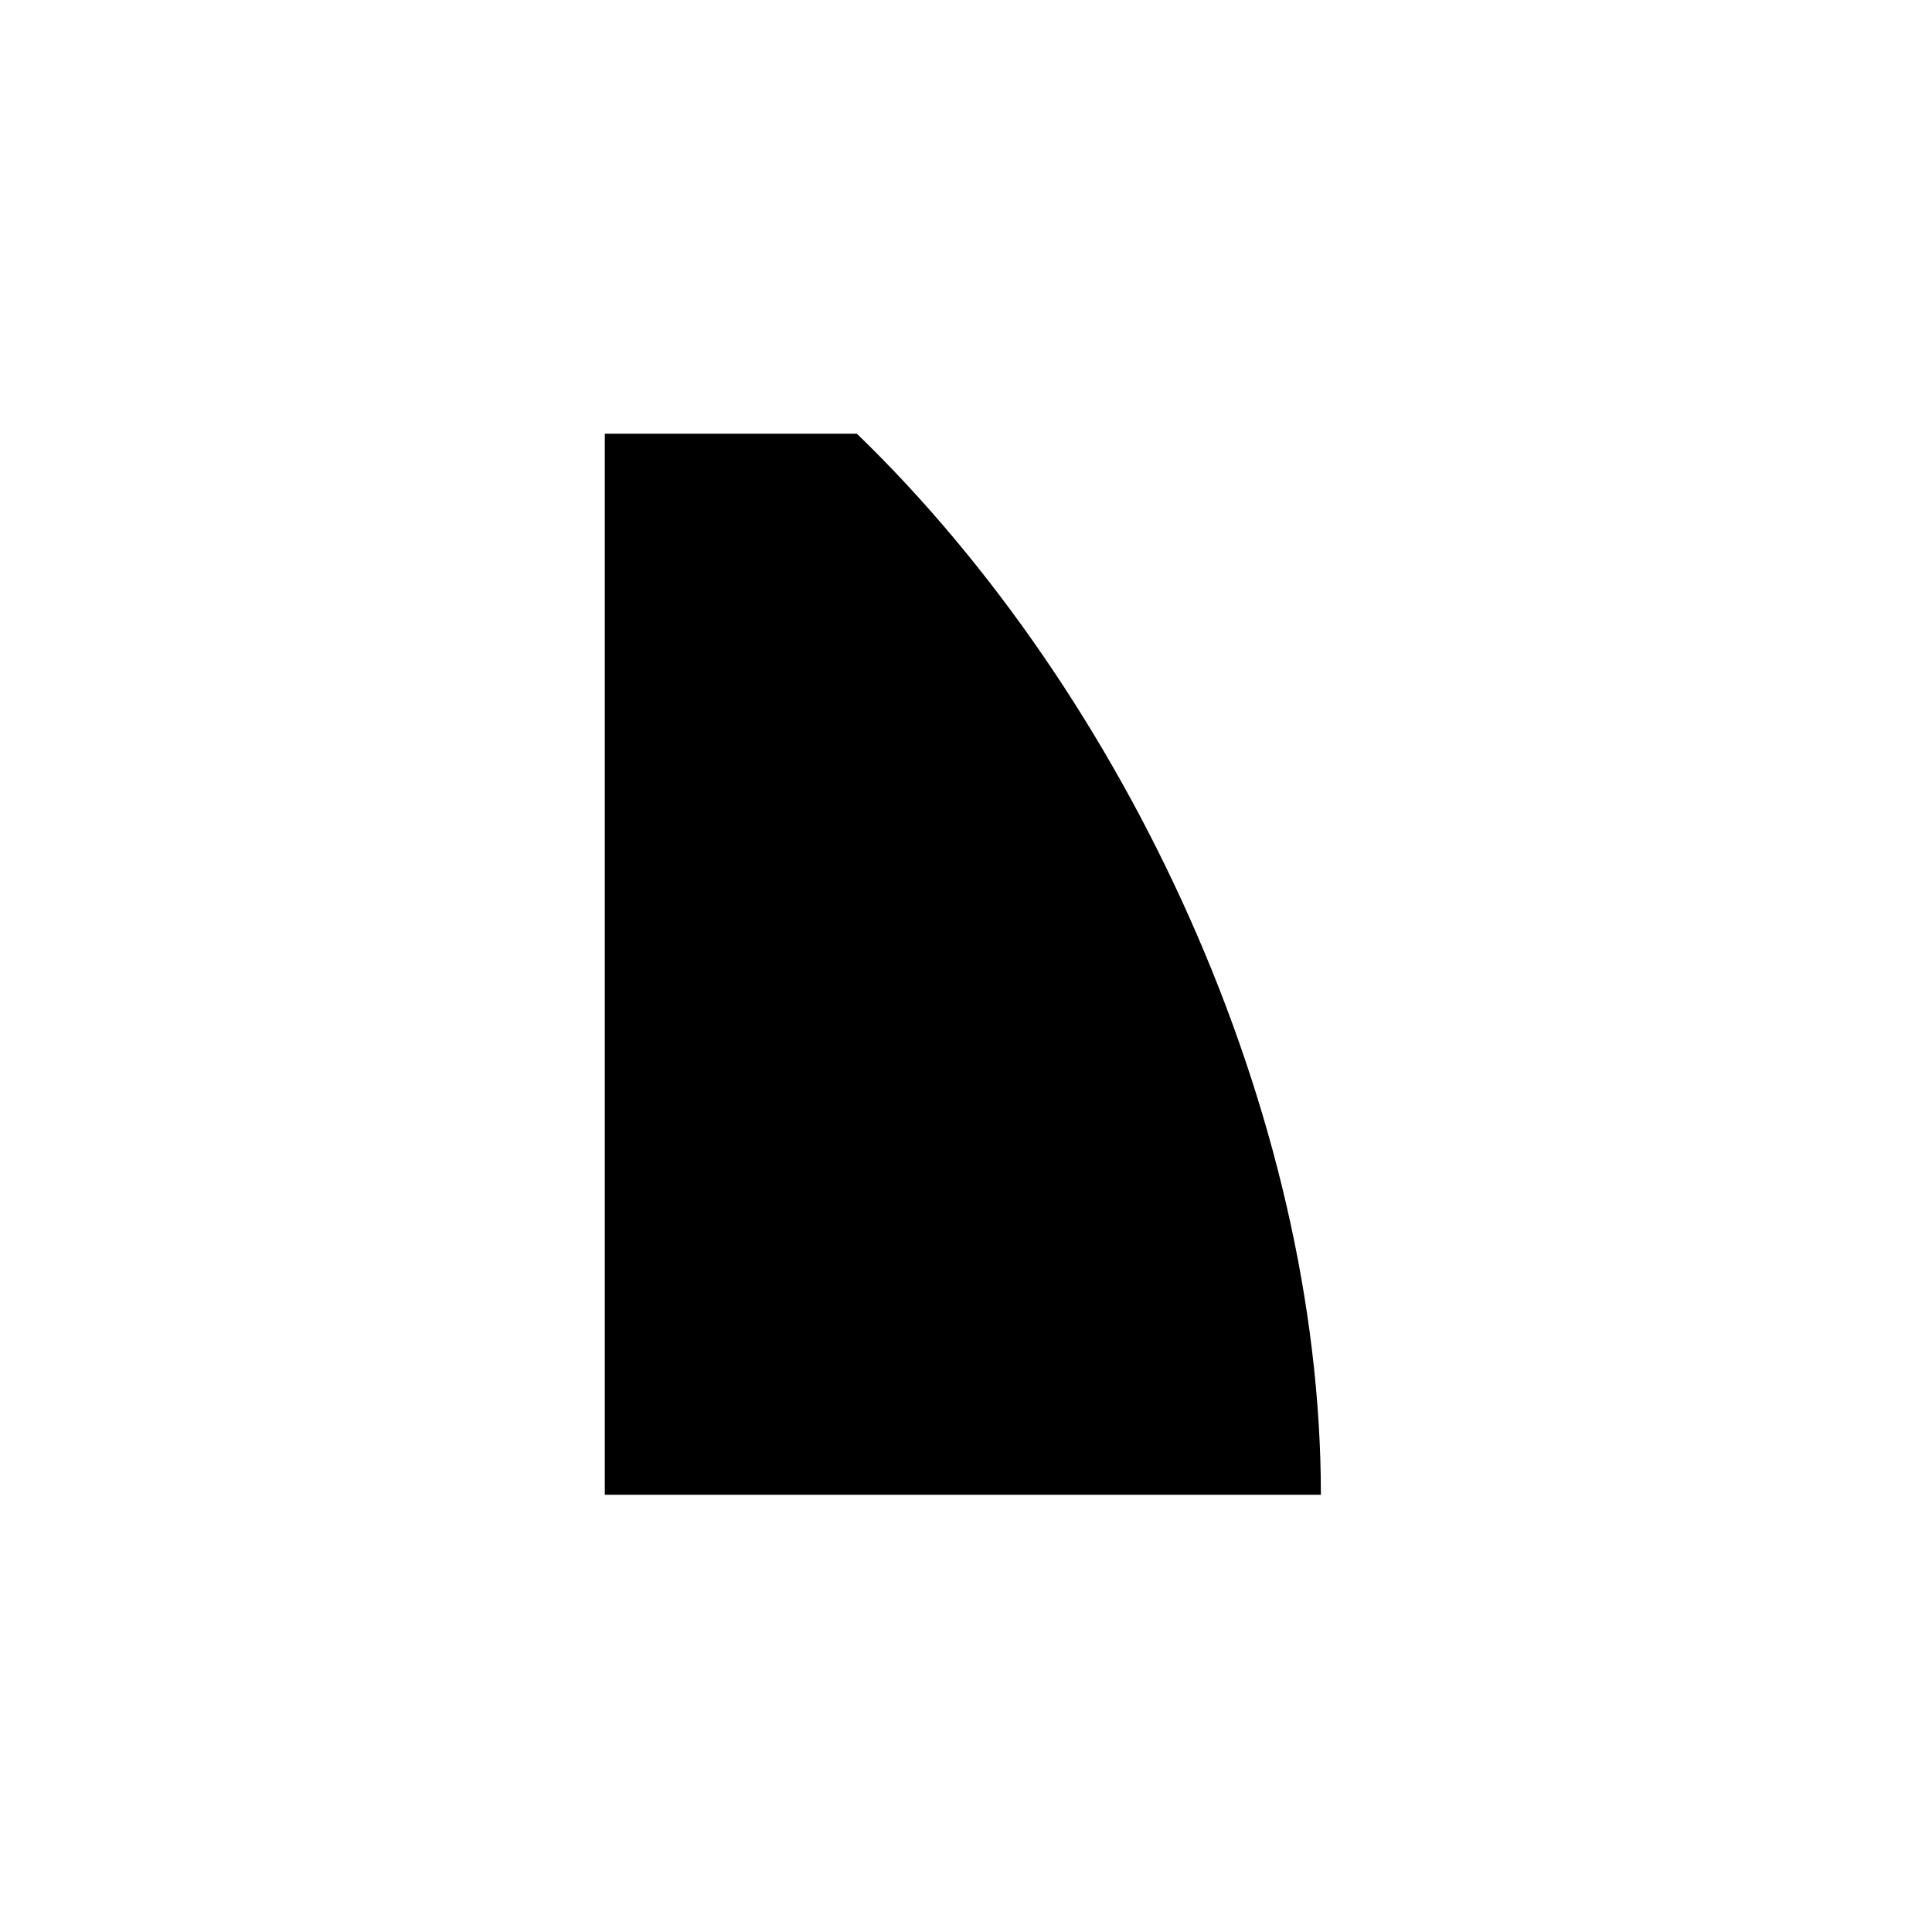 <?xml version="1.0" encoding="UTF-8"?>
<!-- Uploaded to: SVG Repo, www.svgrepo.com, Generator: SVG Repo Mixer Tools -->
<svg fill="#000000" width="800px" height="800px" version="1.1" viewBox="144 144 512 512" xmlns="http://www.w3.org/2000/svg">
 <path d="m494.05 540.13h-189.77v-281.2h66.789c71.57 69.168 122.98 180.15 122.98 281.2" fill-rule="evenodd"/>
</svg>